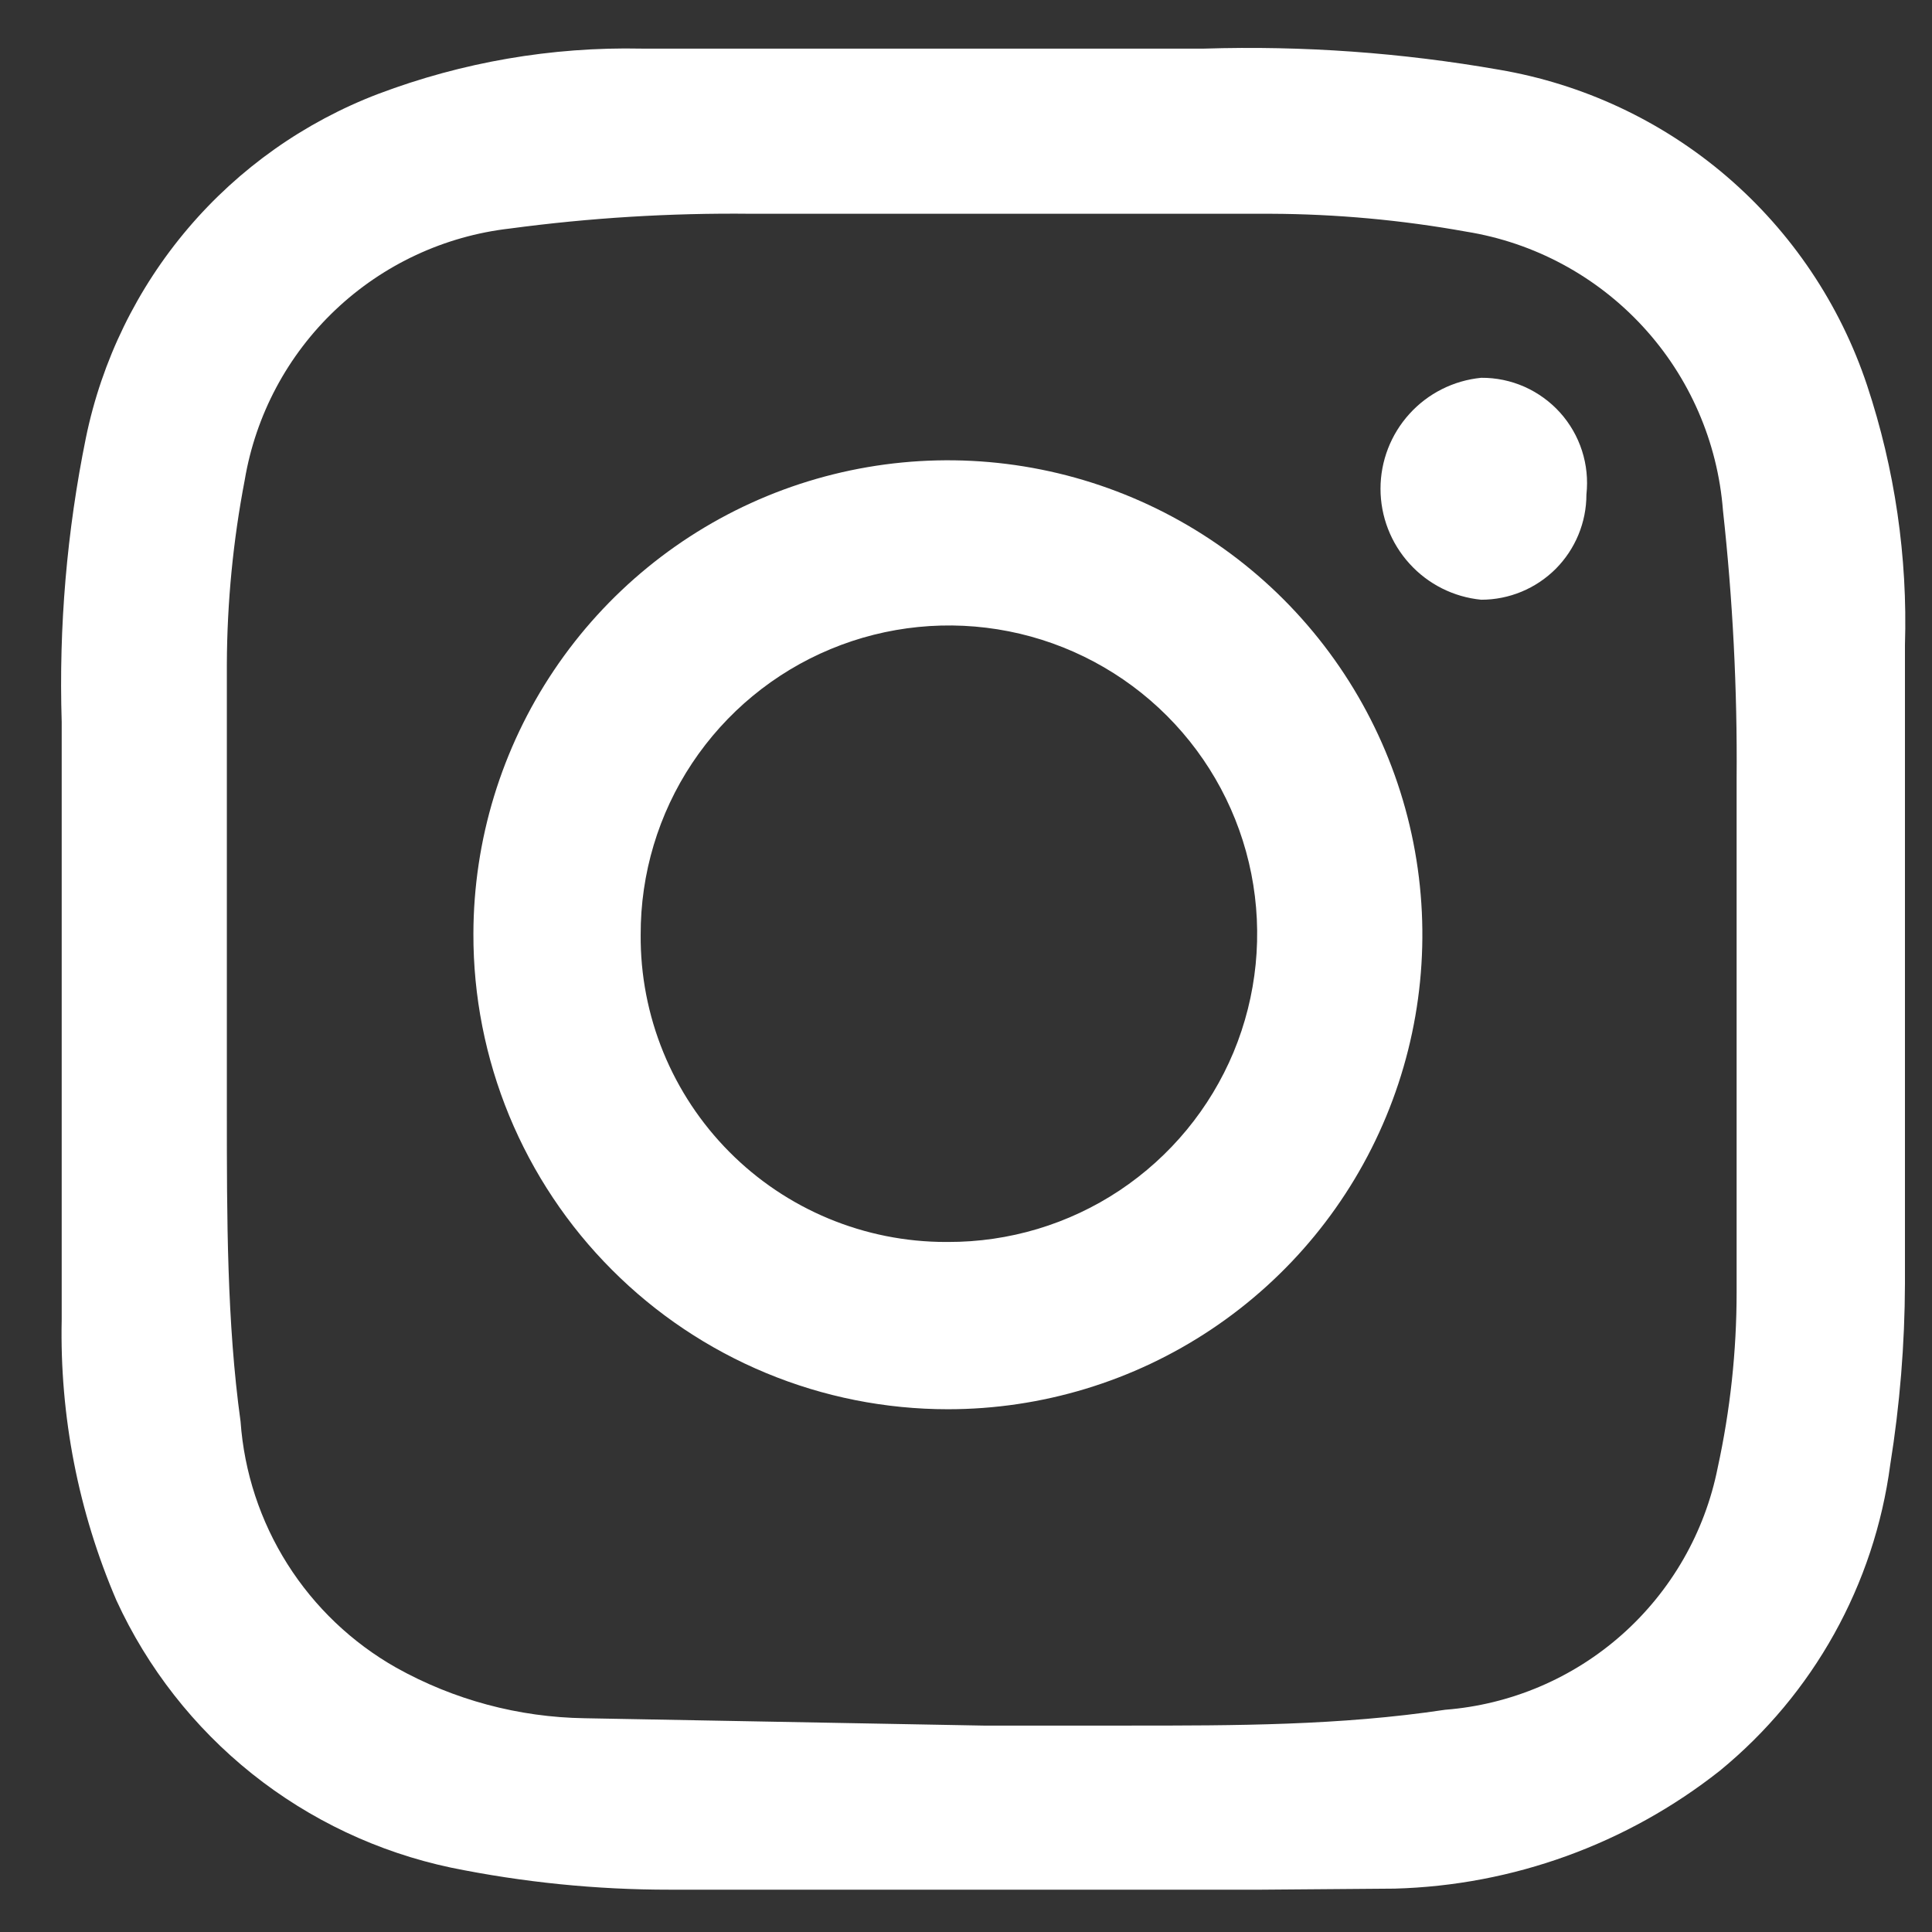<svg width="31" height="31" viewBox="0 0 31 31" fill="none" xmlns="http://www.w3.org/2000/svg">
<rect x="0" y="0" width="31" height="31" fill="#333333" stroke="none"/>
<path d="M20.235 30.321H11.288C11.102 30.321 10.933 30.321 10.747 30.321C9.568 30.322 8.392 30.203 7.236 29.967C6.069 29.72 4.975 29.204 4.043 28.46C3.111 27.715 2.366 26.763 1.868 25.679C1.257 24.256 0.957 22.72 0.99 21.172C0.99 17.981 0.99 14.791 0.99 11.584C0.942 10.054 1.073 8.525 1.378 7.026C1.633 5.785 2.197 4.629 3.017 3.664C3.837 2.699 4.888 1.957 6.071 1.506C7.419 0.997 8.851 0.75 10.292 0.78H19.323C20.906 0.731 22.49 0.845 24.05 1.118C25.401 1.347 26.665 1.939 27.706 2.831C28.746 3.723 29.525 4.882 29.958 6.182C30.404 7.525 30.61 8.937 30.566 10.351C30.566 13.727 30.566 17.143 30.566 20.598C30.563 21.57 30.484 22.541 30.33 23.501C30.075 25.427 29.097 27.183 27.595 28.413C26.105 29.589 24.276 30.252 22.379 30.304L20.235 30.321ZM15.778 27.688H18.125C19.813 27.688 21.501 27.688 23.189 27.434C24.241 27.352 25.238 26.928 26.027 26.227C26.816 25.526 27.355 24.587 27.561 23.552C27.763 22.626 27.865 21.681 27.865 20.733C27.865 17.998 27.865 15.247 27.865 12.495C27.877 11.057 27.803 9.62 27.646 8.191C27.561 7.091 27.109 6.051 26.361 5.24C25.614 4.429 24.616 3.892 23.527 3.717C22.49 3.53 21.44 3.434 20.387 3.43C17.601 3.43 14.833 3.43 12.047 3.43C10.755 3.416 9.463 3.495 8.181 3.667C7.131 3.787 6.148 4.246 5.381 4.973C4.613 5.701 4.103 6.658 3.927 7.701C3.74 8.675 3.644 9.664 3.64 10.655C3.64 13.052 3.64 15.449 3.64 17.846C3.64 19.534 3.64 21.222 3.86 22.809C3.918 23.623 4.177 24.409 4.613 25.098C5.049 25.787 5.649 26.358 6.358 26.759C7.283 27.276 8.321 27.554 9.38 27.57L15.778 27.688Z" fill="white"/>
<path d="M7.596 14.982C7.599 13.477 8.048 12.007 8.887 10.757C9.726 9.507 10.916 8.534 12.307 7.96C13.699 7.387 15.229 7.238 16.705 7.534C18.181 7.83 19.536 8.556 20.599 9.621C21.662 10.687 22.385 12.043 22.678 13.52C22.97 14.996 22.818 16.526 22.241 17.916C21.665 19.306 20.689 20.494 19.437 21.33C18.186 22.166 16.714 22.612 15.209 22.612C14.208 22.612 13.216 22.415 12.292 22.031C11.367 21.647 10.527 21.085 9.82 20.376C9.112 19.668 8.552 18.826 8.17 17.901C7.789 16.975 7.593 15.983 7.596 14.982ZM15.209 19.928C16.189 19.931 17.148 19.644 17.963 19.102C18.779 18.559 19.416 17.787 19.793 16.883C20.169 15.978 20.268 14.982 20.078 14.021C19.888 13.06 19.416 12.177 18.724 11.485C18.031 10.792 17.148 10.32 16.187 10.13C15.226 9.94 14.23 10.039 13.325 10.416C12.421 10.792 11.649 11.429 11.106 12.245C10.564 13.06 10.277 14.019 10.28 14.999C10.275 15.645 10.399 16.285 10.643 16.883C10.887 17.48 11.247 18.024 11.702 18.482C12.157 18.941 12.698 19.304 13.294 19.552C13.89 19.8 14.53 19.928 15.175 19.928H15.209Z" fill="white"/>
<path d="M23.767 6.062C24.005 6.06 24.241 6.109 24.459 6.205C24.677 6.302 24.872 6.443 25.032 6.62C25.191 6.797 25.311 7.005 25.384 7.232C25.457 7.459 25.481 7.698 25.455 7.935C25.455 8.383 25.277 8.812 24.961 9.129C24.644 9.445 24.215 9.623 23.767 9.623C23.325 9.58 22.914 9.374 22.616 9.044C22.317 8.715 22.151 8.287 22.151 7.842C22.151 7.398 22.317 6.969 22.616 6.64C22.914 6.311 23.325 6.105 23.767 6.062Z" fill="white"/>
</svg>
